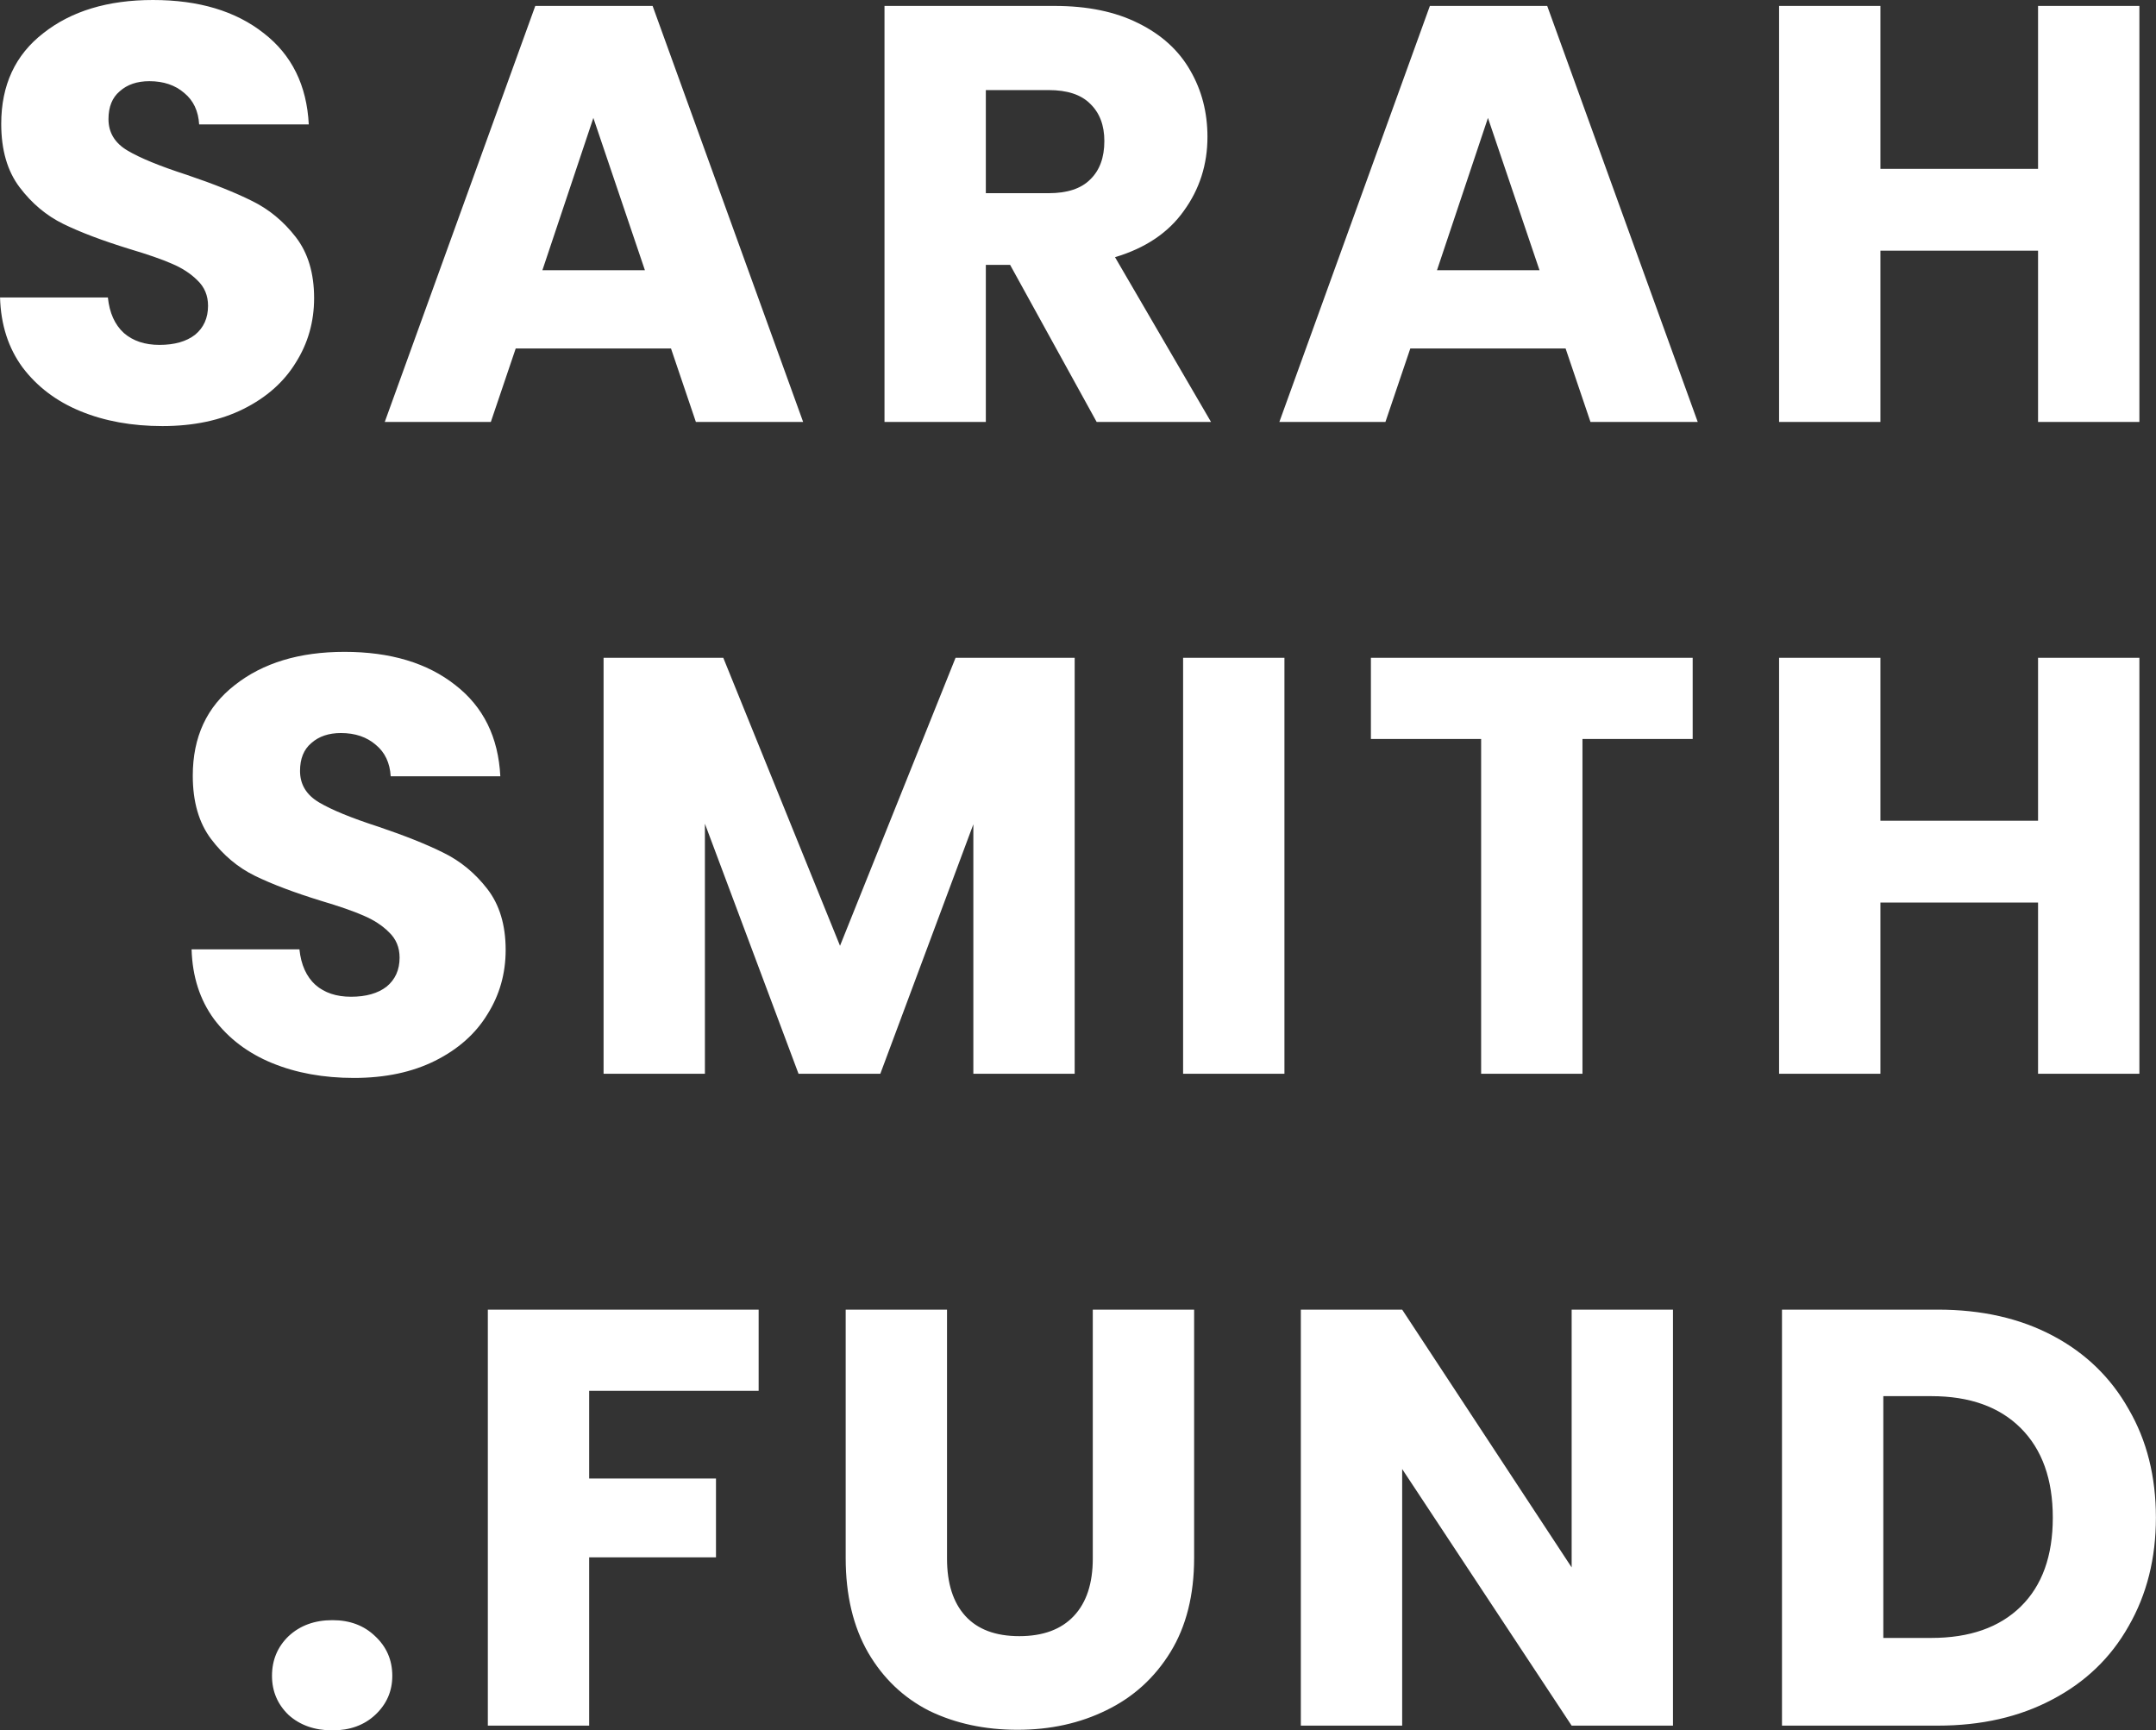 <?xml version="1.0" encoding="UTF-8"?>
<svg xmlns="http://www.w3.org/2000/svg" width="32770" height="26301" viewBox="0 0 32770 26301" fill="none">
  <rect x="0" y="0" width="32770" height="26301" fill="#333333" stroke="none"/>
  <path d="M2468.52 6476.01C2006.16 6476.01 1591.84 6400.96 1225.55 6250.84C859.27 6100.72 565.042 5878.55 342.87 5584.32C126.703 5290.1 12.614 4935.82 0.605 4521.5H1639.87C1663.89 4755.68 1744.96 4935.82 1883.06 5061.92C2021.17 5182.01 2201.31 5242.06 2423.48 5242.06C2651.66 5242.06 2831.8 5191.02 2963.9 5088.94C3096 4980.86 3162.05 4833.74 3162.05 4647.6C3162.05 4491.48 3108.01 4362.38 2999.93 4260.3C2897.85 4158.22 2768.75 4074.15 2612.63 4008.1C2462.51 3942.05 2246.34 3866.99 1964.13 3782.93C1555.81 3656.83 1222.55 3530.73 964.351 3404.64C706.151 3278.54 483.979 3092.39 297.835 2846.2C111.691 2600.01 18.619 2278.76 18.619 1882.46C18.619 1294 231.784 834.646 658.114 504.39C1084.44 168.13 1639.87 -0 2324.4 -0C3020.94 -0 3582.38 168.13 4008.71 504.39C4435.04 834.646 4663.21 1297 4693.24 1891.46H3026.95C3014.94 1687.31 2939.88 1528.18 2801.77 1414.09C2663.67 1294 2486.53 1233.95 2270.36 1233.95C2084.22 1233.95 1934.1 1284.99 1820.01 1387.07C1705.93 1483.15 1648.88 1624.26 1648.88 1810.4C1648.88 2014.56 1744.96 2173.68 1937.1 2287.77C2129.25 2401.86 2429.49 2524.95 2837.8 2657.06C3246.12 2795.16 3576.37 2927.27 3828.57 3053.36C4086.77 3179.46 4308.94 3362.6 4495.08 3602.79C4681.23 3842.97 4774.3 4152.21 4774.3 4530.51C4774.3 4890.79 4681.23 5218.04 4495.08 5512.27C4314.95 5806.5 4050.74 6040.68 3702.47 6214.81C3354.2 6388.95 2942.88 6476.01 2468.52 6476.01ZM10198.6 5296.1H7838.78L7460.49 6412.96H5848.24L8136.01 90.07H9919.39L12207.2 6412.96H10576.9L10198.6 5296.1ZM9802.3 4107.18L9018.7 1792.39L8244.1 4107.18H9802.3ZM16668.4 6412.96L15353.3 4026.12H14984.1V6412.96H13443.9V90.07H16028.9C16527.3 90.07 16950.6 177.137 17298.8 351.272C17653.1 525.406 17917.3 765.592 18091.5 1071.83C18265.6 1372.06 18352.7 1708.32 18352.7 2080.61C18352.7 2500.94 18232.6 2876.23 17992.4 3206.48C17758.2 3536.74 17409.9 3770.92 16947.6 3909.03L18406.7 6412.96H16668.4ZM14984.1 2936.27H15938.8C16221 2936.27 16431.2 2867.22 16569.3 2729.11C16713.4 2591.01 16785.5 2395.85 16785.5 2143.66C16785.5 1903.47 16713.4 1714.33 16569.3 1576.22C16431.2 1438.11 16221 1369.06 15938.8 1369.06H14984.1V2936.27ZM23796 5296.1H21436.1L21057.9 6412.96H19445.6L21733.4 90.07H23516.8L25804.5 6412.96H24174.3L23796 5296.1ZM23399.7 4107.18L22616.1 1792.39L21841.5 4107.18H23399.7ZM32517.5 90.07V6412.96H30977.3V3809.95H28581.4V6412.96H27041.2V90.07H28581.4V2566.99H30977.3V90.07H32517.5ZM5379.95 16383.7C4917.59 16383.7 4503.27 16308.6 4136.99 16158.5C3770.7 16008.4 3476.48 15786.2 3254.3 15492C3038.14 15197.8 2924.05 14843.5 2912.04 14429.2H4551.31C4575.33 14663.4 4656.39 14843.5 4794.5 14969.6C4932.6 15089.7 5112.74 15149.7 5334.91 15149.7C5563.09 15149.7 5743.23 15098.7 5875.33 14996.6C6007.44 14888.5 6073.49 14741.4 6073.49 14555.3C6073.49 14399.1 6019.44 14270 5911.36 14168C5809.28 14065.9 5680.18 13981.8 5524.06 13915.8C5373.94 13849.7 5157.78 13774.7 4875.56 13690.6C4467.24 13564.5 4133.98 13438.4 3875.78 13312.3C3617.58 13186.2 3395.41 13000.1 3209.27 12753.9C3023.12 12507.7 2930.05 12186.4 2930.05 11790.1C2930.05 11201.7 3143.22 10742.3 3569.55 10412.1C3995.88 10075.8 4551.31 9907.67 5235.84 9907.67C5932.38 9907.67 6493.81 10075.8 6920.14 10412.1C7346.47 10742.3 7574.65 11204.7 7604.67 11799.1H5938.38C5926.37 11595 5851.31 11435.9 5713.21 11321.8C5575.1 11201.7 5397.96 11141.6 5181.8 11141.6C4995.65 11141.6 4845.54 11192.7 4731.45 11294.7C4617.36 11390.8 4560.31 11531.9 4560.31 11718.1C4560.31 11922.2 4656.39 12081.4 4848.54 12195.4C5040.69 12309.5 5340.92 12432.6 5749.24 12564.7C6157.55 12702.8 6487.81 12834.9 6740 12961C6998.2 13087.1 7220.37 13270.3 7406.52 13510.5C7592.66 13750.6 7685.73 14059.9 7685.73 14438.2C7685.73 14798.5 7592.66 15125.7 7406.52 15419.9C7226.38 15714.2 6962.17 15948.3 6613.9 16122.5C6265.63 16296.6 5854.32 16383.7 5379.95 16383.7ZM16334.5 9997.74V16320.6H14794.3V12528.7L13380.3 16320.6H12137.3L10714.2 12519.7V16320.6H9174V9997.74H10993.4L12767.8 14375.1L14524.1 9997.74H16334.5ZM19522.7 9997.74V16320.6H17982.5V9997.74H19522.7ZM25727.8 9997.74V11231.7H24052.5V16320.6H22512.3V11231.7H20837V9997.74H25727.8ZM32517.5 9997.74V16320.6H30977.3V13717.6H28581.4V16320.6H27041.2V9997.74H28581.4V12474.7H30977.3V9997.74H32517.5ZM5052.95 26300.4C4782.74 26300.4 4560.57 26222.3 4386.44 26066.2C4218.31 25904.1 4134.24 25705.9 4134.24 25471.7C4134.24 25231.5 4218.31 25030.4 4386.44 24868.3C4560.57 24706.1 4782.74 24625.1 5052.95 24625.1C5317.16 24625.1 5533.33 24706.1 5701.46 24868.3C5875.59 25030.4 5962.66 25231.5 5962.66 25471.7C5962.66 25705.9 5875.59 25904.1 5701.46 26066.2C5533.33 26222.3 5317.16 26300.4 5052.95 26300.4ZM11531 19905.4V21139.4H8955.01V22472.4H10882.5V23670.3H8955.01V26228.3H7414.82V19905.4H11531ZM14394.1 19905.4V23688.3C14394.1 24066.6 14487.2 24357.9 14673.3 24562C14859.5 24766.2 15132.7 24868.3 15493 24868.3C15853.2 24868.3 16129.4 24766.2 16321.6 24562C16513.7 24357.9 16609.8 24066.6 16609.8 23688.3V19905.4H18150V23679.3C18150 24243.8 18029.9 24721.1 17789.7 25111.4C17549.5 25501.7 17225.3 25796 16817 25994.1C16414.7 26192.3 15964.3 26291.4 15465.9 26291.4C14967.5 26291.4 14520.2 26195.3 14123.9 26003.1C13733.6 25805 13424.3 25510.7 13196.2 25120.4C12968 24724.1 12853.9 24243.8 12853.9 23679.3V19905.4H14394.1ZM25428.3 26228.3H23888.2L21312.2 22328.3V26228.3H19772V19905.4H21312.2L23888.2 23823.4V19905.4H25428.3V26228.3ZM29454 19905.4C30120.6 19905.4 30703 20037.5 31201.4 20301.7C31699.8 20565.9 32084.1 20938.2 32354.3 21418.6C32630.5 21892.9 32768.6 22442.4 32768.6 23066.9C32768.6 23685.3 32630.5 24234.8 32354.3 24715.1C32084.1 25195.5 31696.8 25567.8 31192.4 25832C30694 26096.2 30114.6 26228.3 29454 26228.3H27085.2V19905.4H29454ZM29355 24895.3C29937.4 24895.3 30390.8 24736.1 30715 24417.9C31039.3 24099.7 31201.4 23649.3 31201.4 23066.9C31201.4 22484.4 31039.3 22031.1 30715 21706.8C30390.8 21382.6 29937.4 21220.4 29355 21220.4H28625.4V24895.3H29355Z" fill="white"></path>
</svg>
